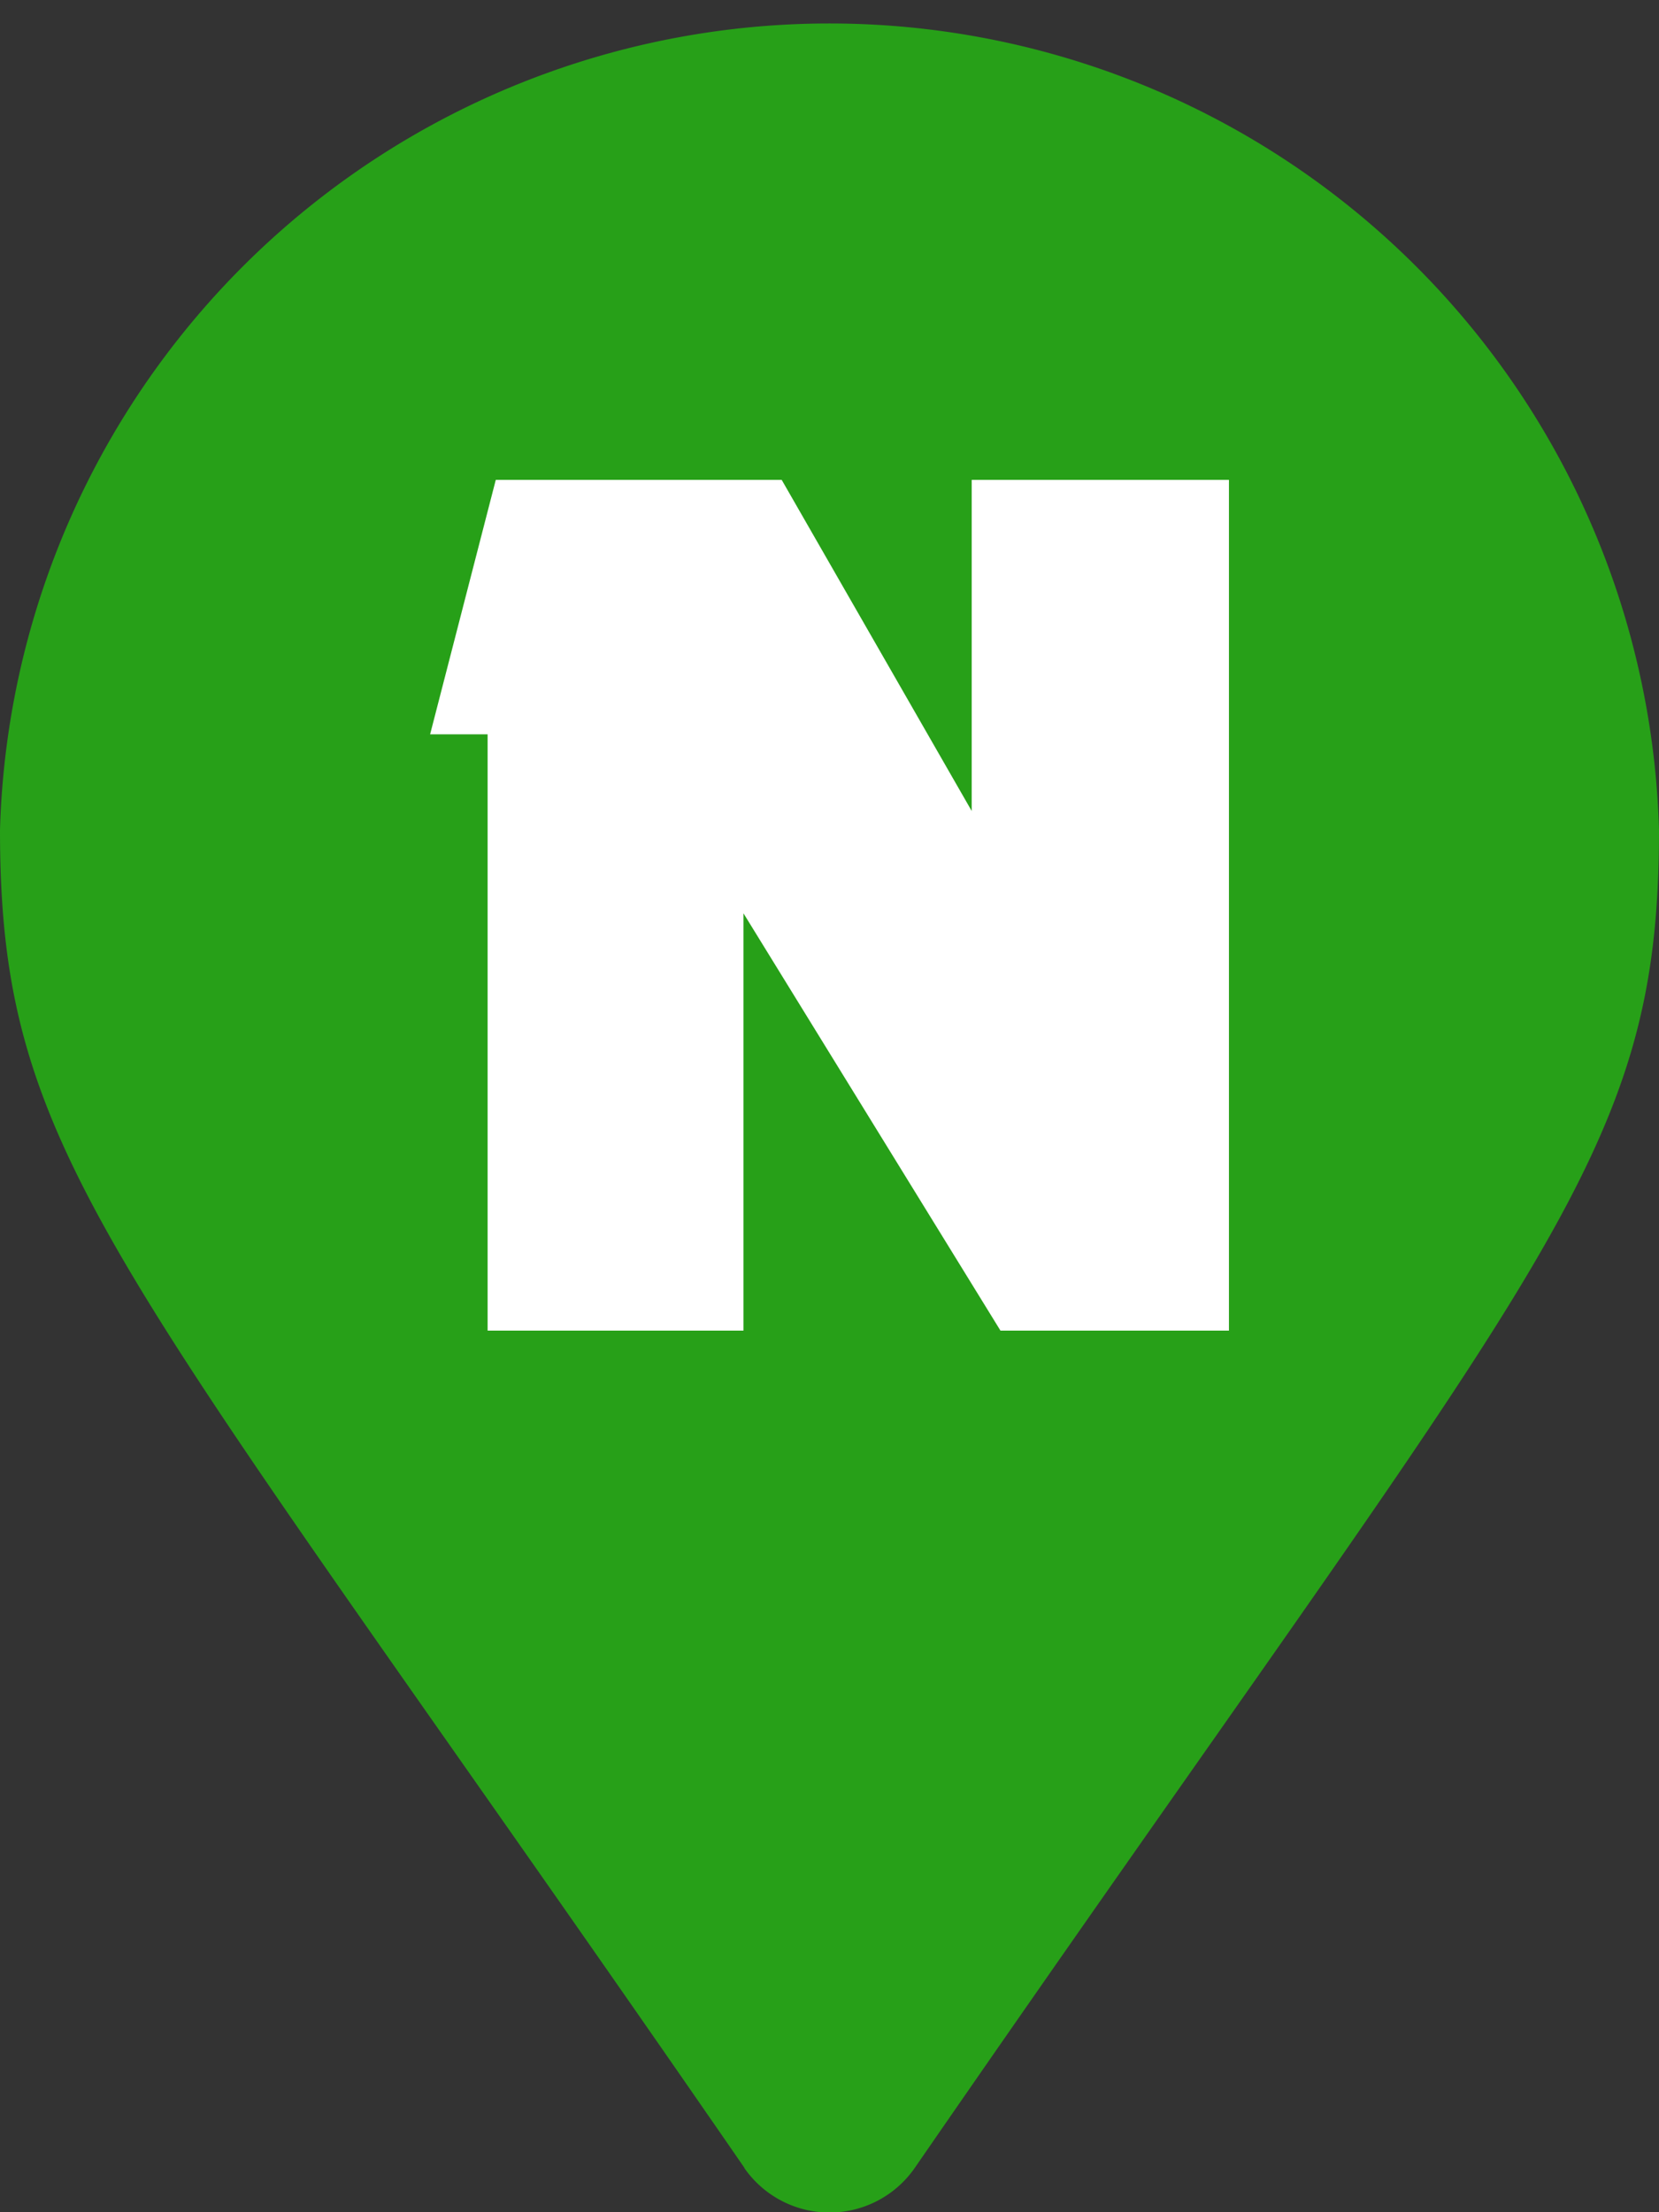 <svg xmlns="http://www.w3.org/2000/svg" width="24.99" height="33.32" viewBox="0 0 24.99 33.32"><rect x="0" y="0" width="24.99" height="33.32" fill="#333333" stroke="none"/><g transform="translate(-601.295 -703.34)"><path d="M11.211,32.648C1.755,18.94,0,17.533,0,12.5a12.5,12.5,0,0,1,24.99,0c0,5.038-1.755,6.445-11.211,20.153a1.563,1.563,0,0,1-2.568,0Z" transform="translate(601.295 703.34)" fill="#27a018"/><path d="M50.076,1.28H45.769L44.78,5.112h.866v8.981H49.5V7.808l3.871,6.285h3.442V1.28H52.938V6.267Z" transform="translate(562.994 709.288)" fill="#fff"/></g></svg>